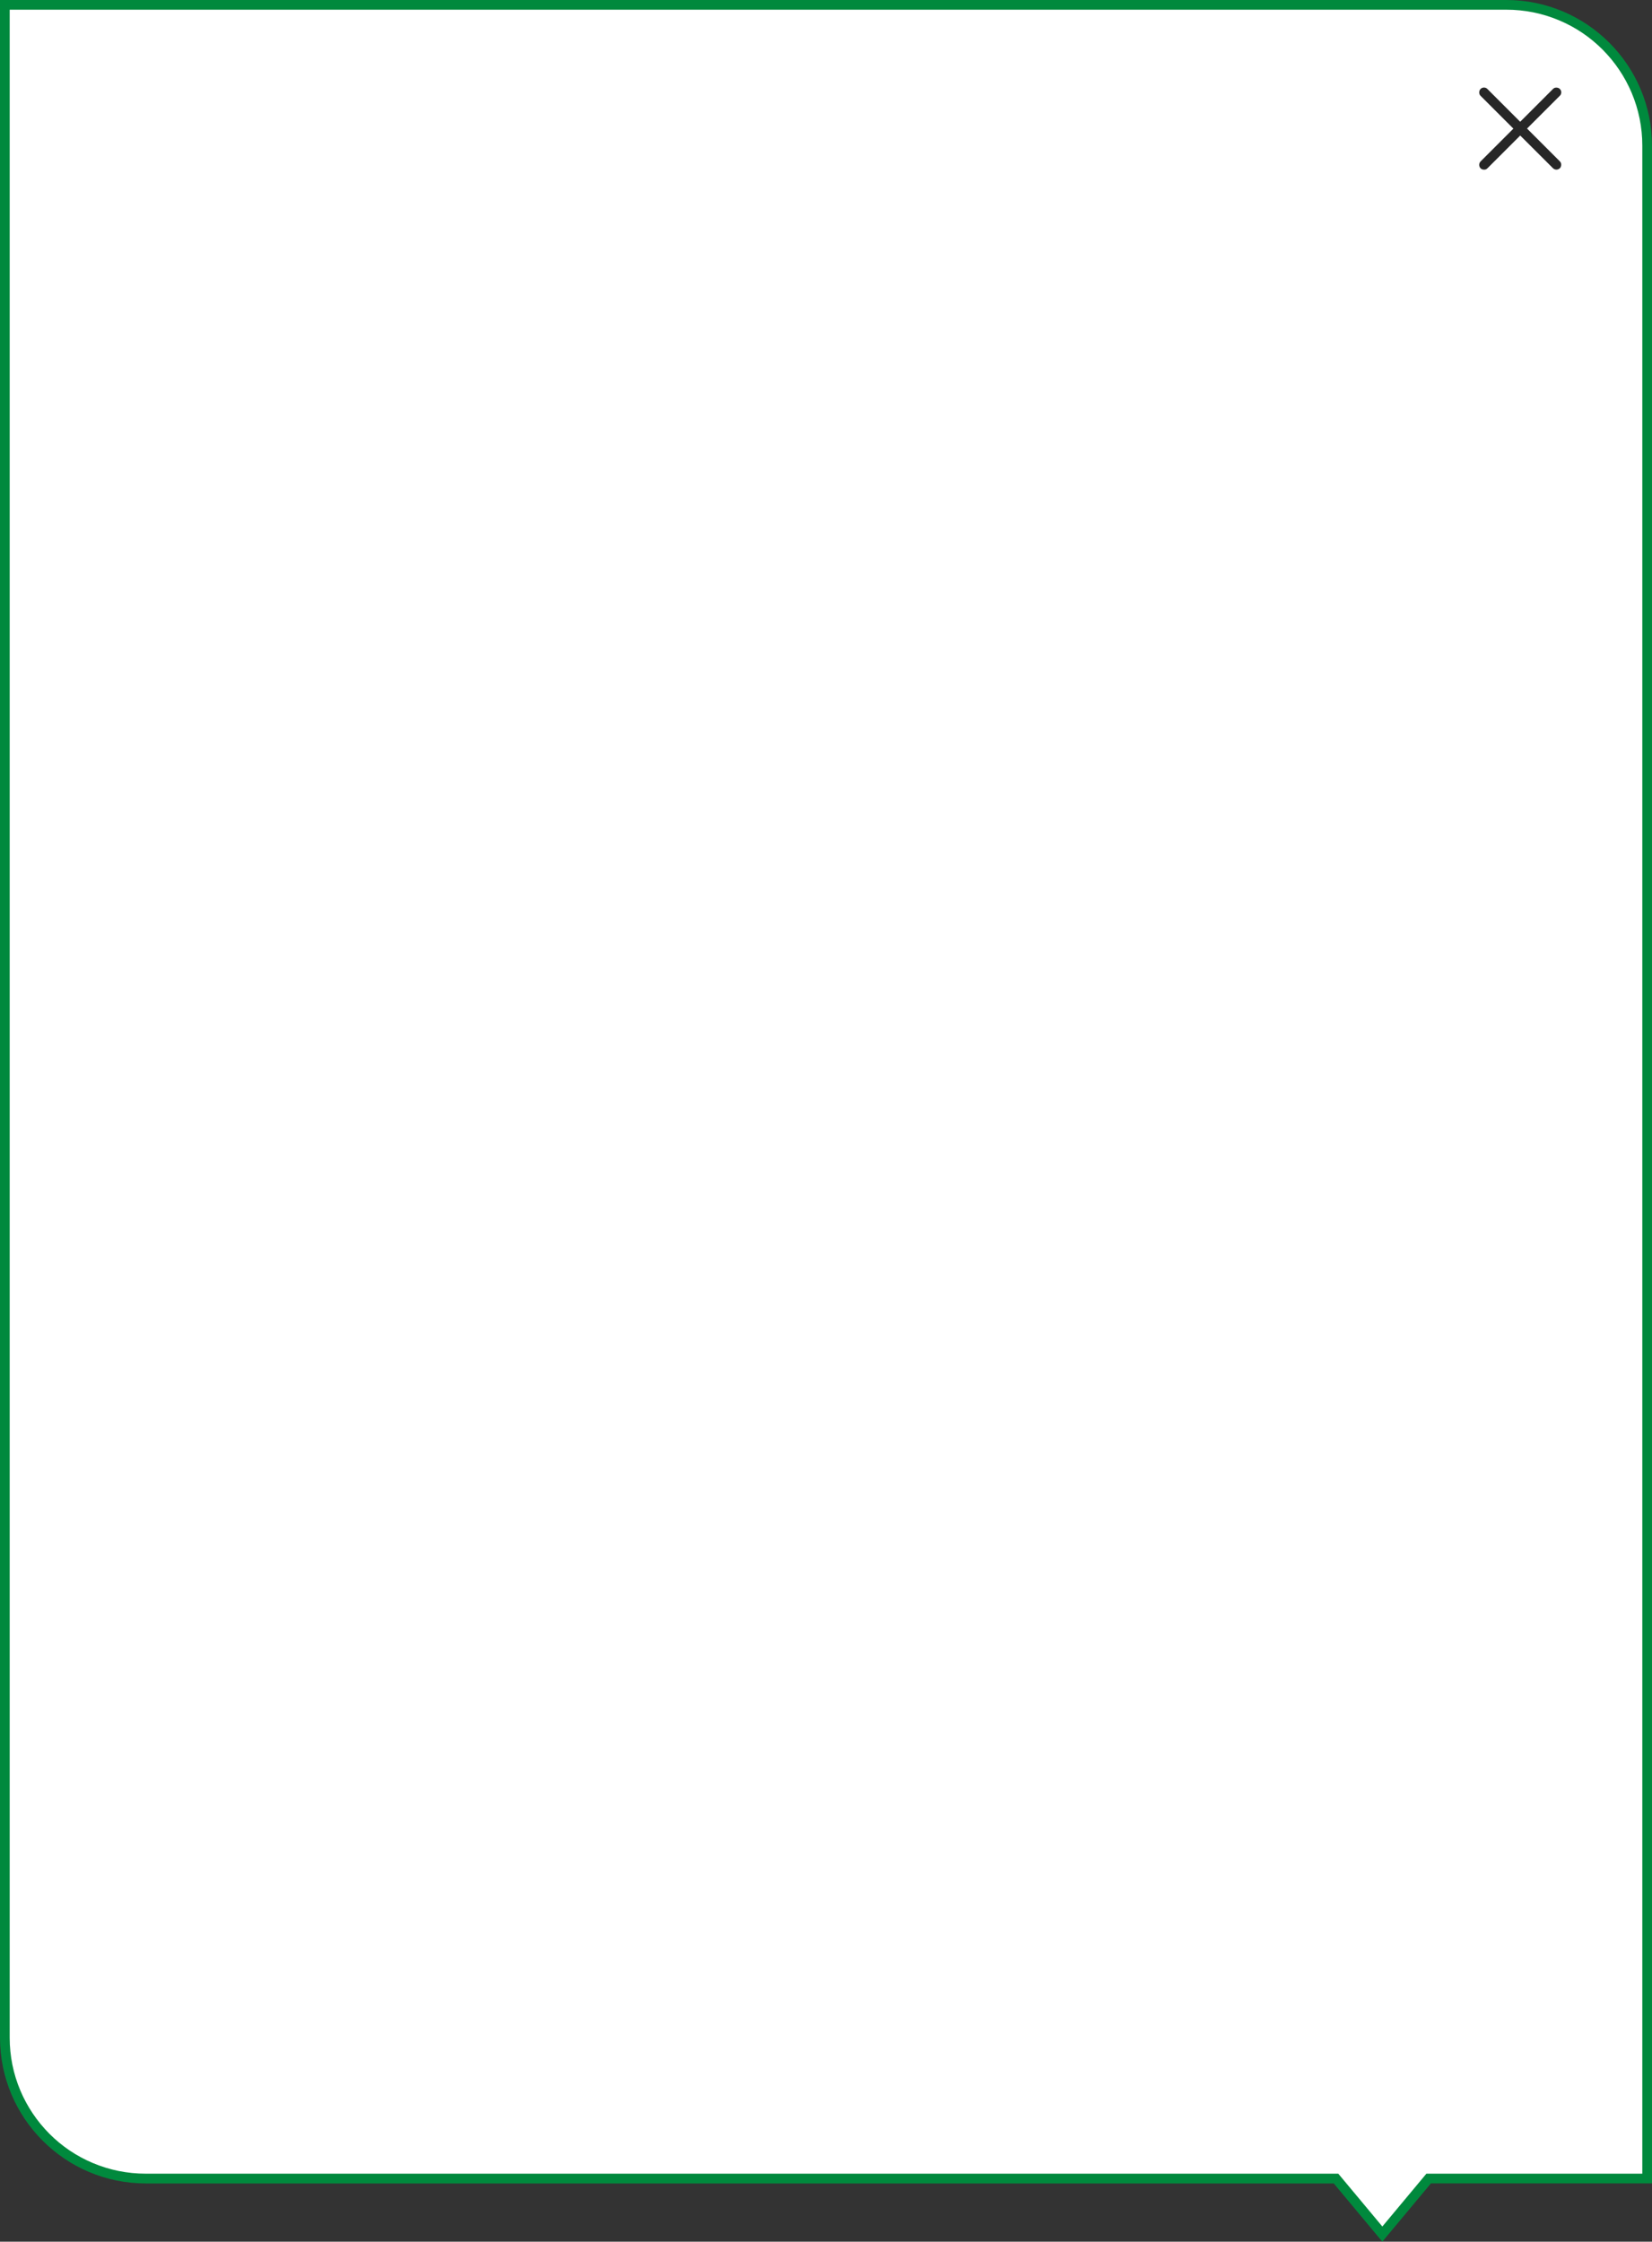 <?xml version="1.0" encoding="UTF-8"?>
<svg id="Layer_1" data-name="Layer 1" xmlns="http://www.w3.org/2000/svg" xmlns:xlink="http://www.w3.org/1999/xlink" viewBox="0 0 233.6 317">
  <rect x="0" y="0" width="233.6" height="317" fill="#333333" stroke="none"/>
  <defs>
    <style>
      .cls-1 {
        fill: #272727;
      }

      .cls-2 {
        fill: #fff;
      }

      .cls-3 {
        fill: #00893d;
      }

      .cls-4 {
        fill: none;
      }

      .cls-5 {
        clip-path: url(#clippath);
      }
    </style>
    <clipPath id="clippath">
      <rect class="cls-4" x="209.16" y="12.38" width="11.62" height="11.62"/>
    </clipPath>
  </defs>
  <g id="Union_4" data-name="Union 4">
    <path class="cls-2" d="M195.47,315.93l-6.34-7.61-.21-.25H20.61c-2.69,0-5.3-.53-7.76-1.57-2.37-1-4.5-2.44-6.33-4.27-1.83-1.83-3.27-3.96-4.27-6.33-1.04-2.46-1.57-5.07-1.57-7.76V.69h212.3c2.69,0,5.3.53,7.76,1.57,2.37,1,4.5,2.44,6.33,4.27s3.27,3.96,4.27,6.33c1.04,2.46,1.57,5.07,1.57,7.76v287.46h-30.9l-.21.25-6.34,7.61Z"/>
    <path class="cls-3" d="M195.47,314.85l6.23-7.47h30.53V20.61c0-2.6-.51-5.12-1.51-7.49-.97-2.29-2.36-4.35-4.12-6.12-1.77-1.77-3.82-3.15-6.12-4.12-2.37-1-4.89-1.51-7.49-1.51H1.37v286.77c0,2.6.51,5.12,1.51,7.49.97,2.29,2.36,4.35,4.12,6.12,1.77,1.77,3.82,3.15,6.12,4.12,2.37,1,4.89,1.51,7.49,1.51h168.63l6.23,7.47M195.47,317l-6.87-8.24H20.61c-11.38,0-20.61-9.23-20.61-20.61V0h212.99c11.38,0,20.61,9.23,20.61,20.61v288.14h-31.26l-6.87,8.24Z"/>
  </g>
  <g id="Group_1942" data-name="Group 1942">
    <g class="cls-5">
      <g id="Group_1939" data-name="Group 1939">
        <path id="Path_2961" data-name="Path 2961" class="cls-1" d="M214.97,19.16l-4.64,4.64c-.13.13-.3.2-.48.19-.18,0-.36-.06-.49-.19-.26-.27-.26-.7,0-.97l4.64-4.64-4.64-4.64c-.13-.13-.2-.3-.19-.48,0-.18.06-.36.19-.49.13-.13.3-.2.48-.2.18,0,.36.07.48.2l4.64,4.64,4.64-4.64c.13-.13.3-.2.48-.19.18,0,.36.06.49.19.13.13.2.3.2.48,0,.18-.07.36-.2.48l-4.64,4.64,4.64,4.64c.13.13.2.3.19.48,0,.18-.06.36-.19.49-.27.26-.7.26-.97,0l-4.65-4.64Z"/>
      </g>
    </g>
  </g>
</svg>